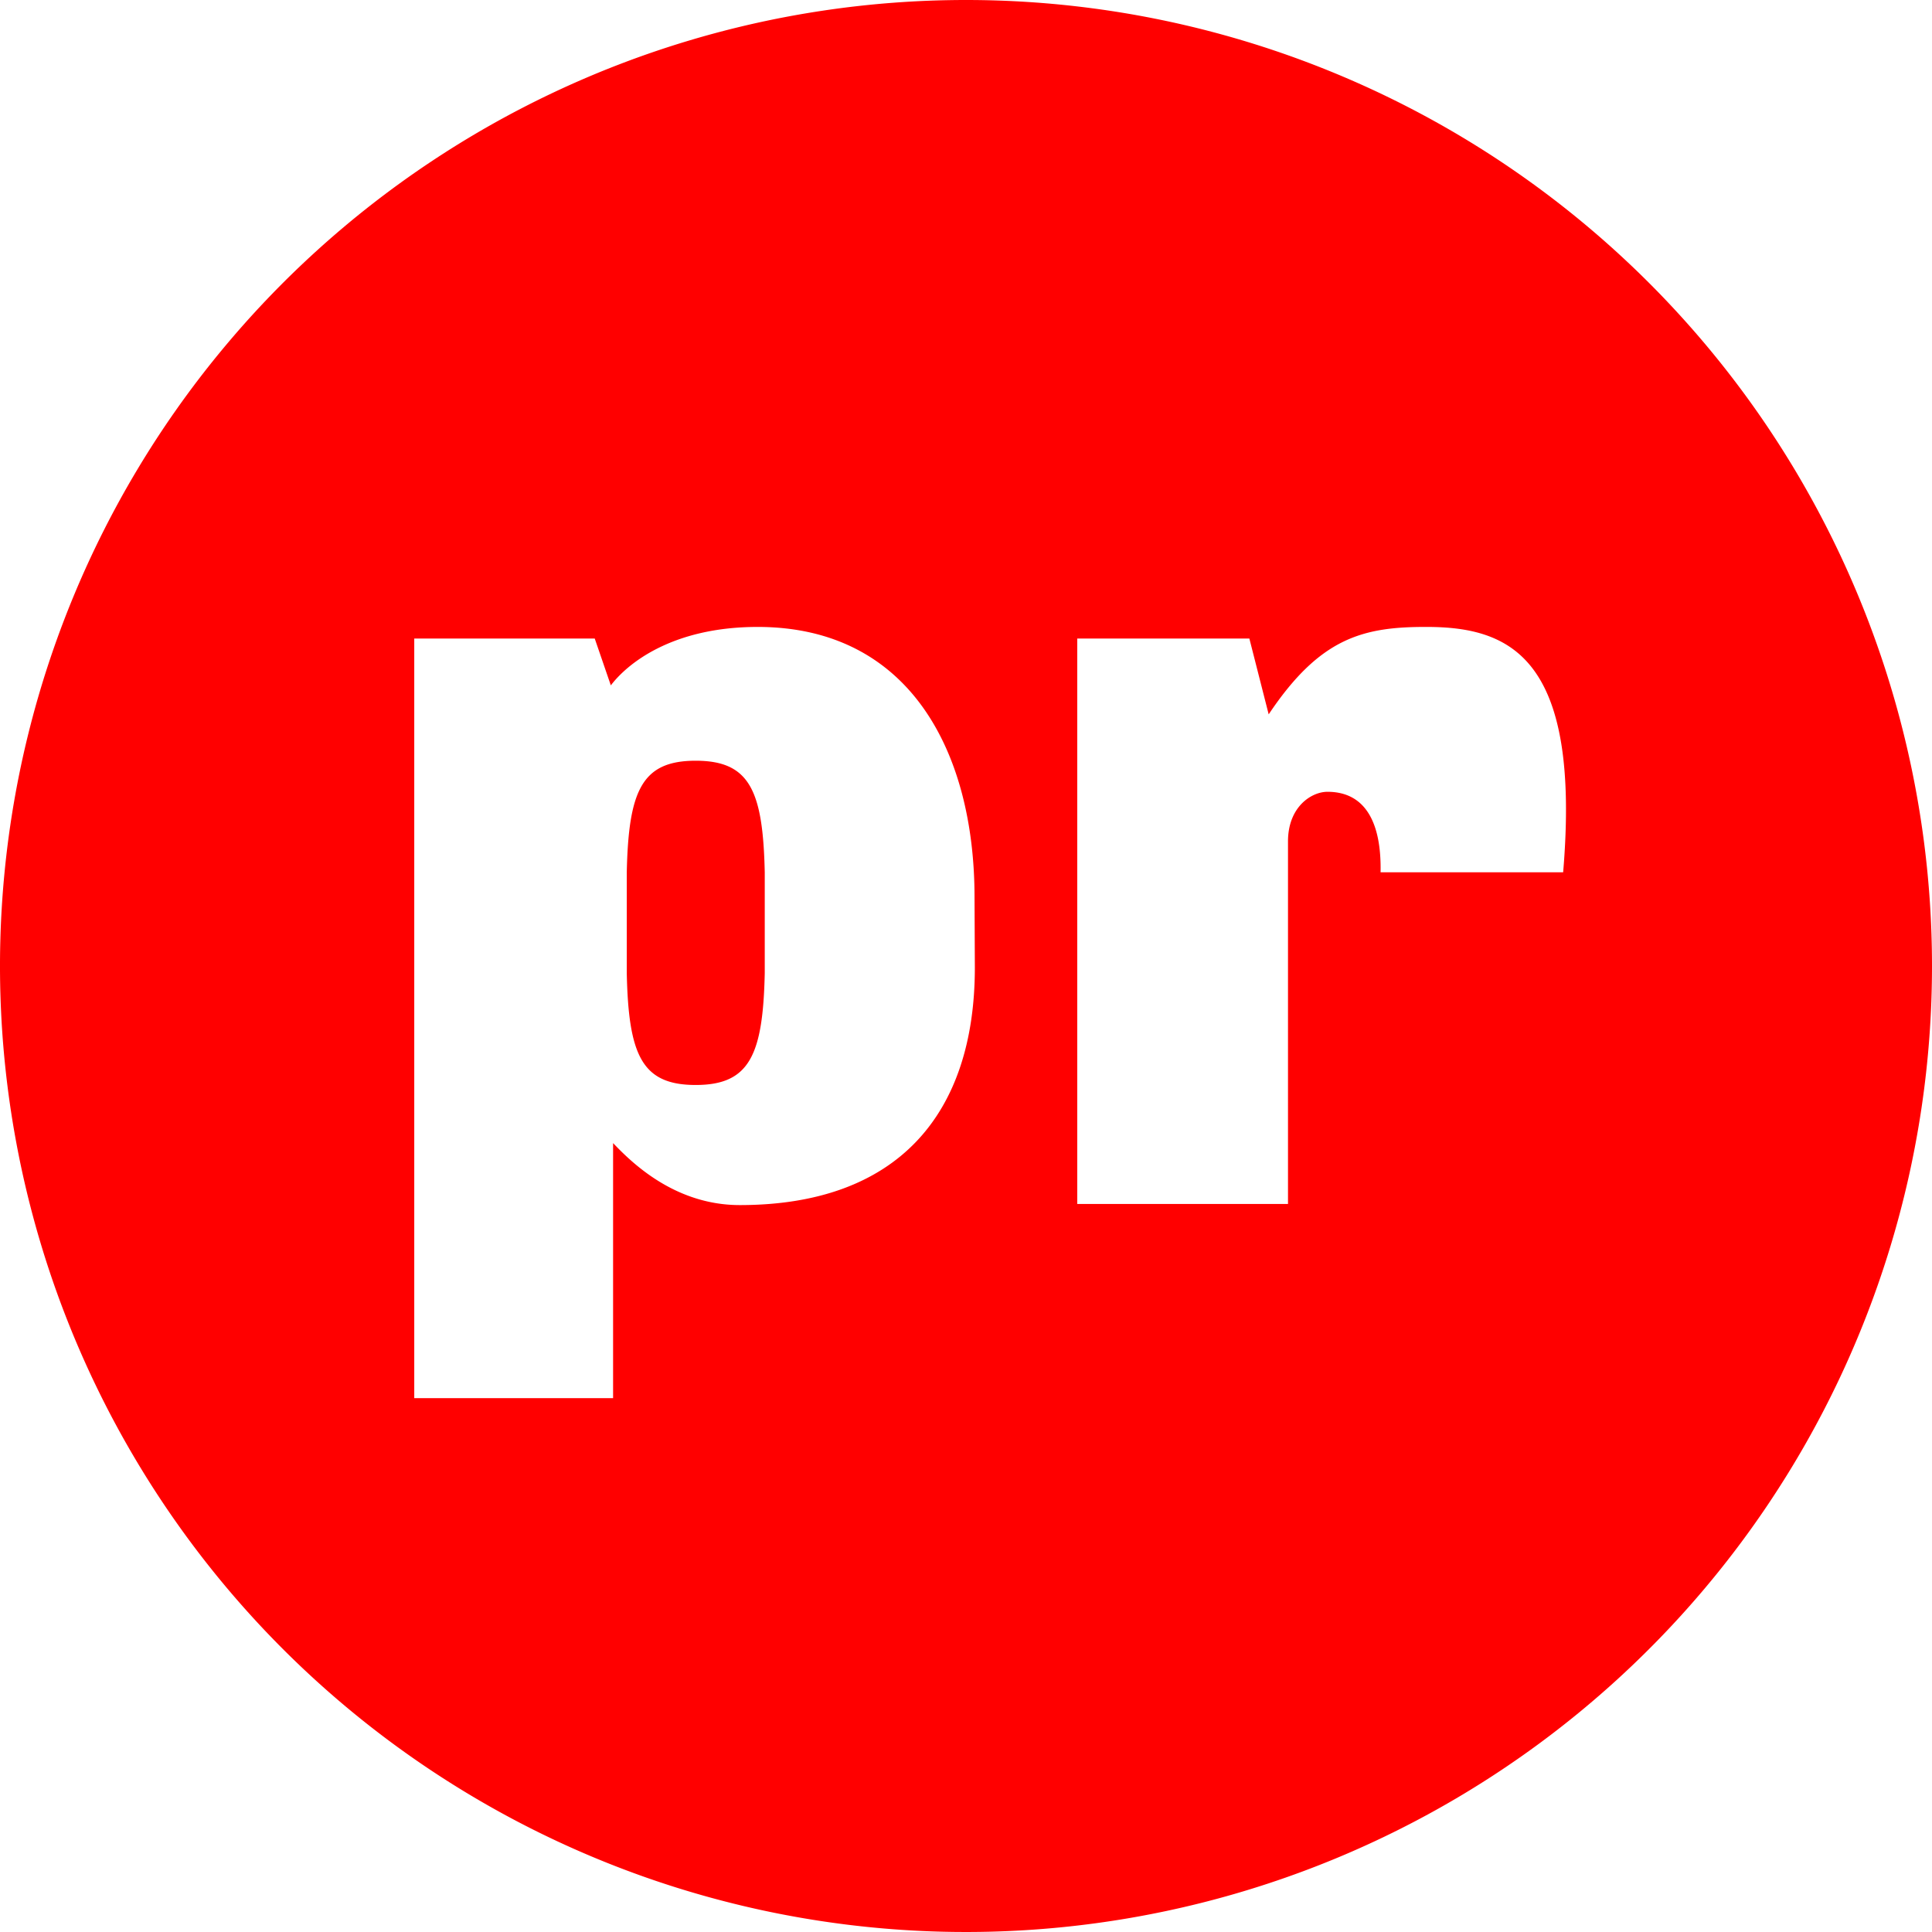 <svg xmlns="http://www.w3.org/2000/svg" width="120" height="120" viewBox="0 0 120 120">
  <path d="M43.21,47.25c-3.35,0-4.17,1.86-4.28,6.93h0v6.27h0c.11,5.08.93,6.94,4.28,6.94s4.18-1.86,4.29-6.94h0V54.18h0C47.39,49.11,46.57,47.25,43.21,47.25ZM60,0a60,60,0,1,0,60,60A60,60,0,0,0,60,0Zm.55,60.09c0,9.15-4.83,14.76-14.6,14.76-4.07,0-6.75-2.68-7.87-3.85V86.84H25.73V39.66H36.94l1,2.91c1-1.32,3.77-3.63,9.12-3.63,9.41,0,13.47,7.73,13.47,16.79Zm36.54-5.91H85.75c.06-3-.89-5-3.3-5-1,0-2.45.94-2.45,3.08V74.78H66.91V39.66H77.6l1.2,4.71c3.18-4.76,5.86-5.44,9.81-5.43C93.84,38.94,98.21,40.88,97.09,54.18Z" style="fill: red"/>
</svg>
